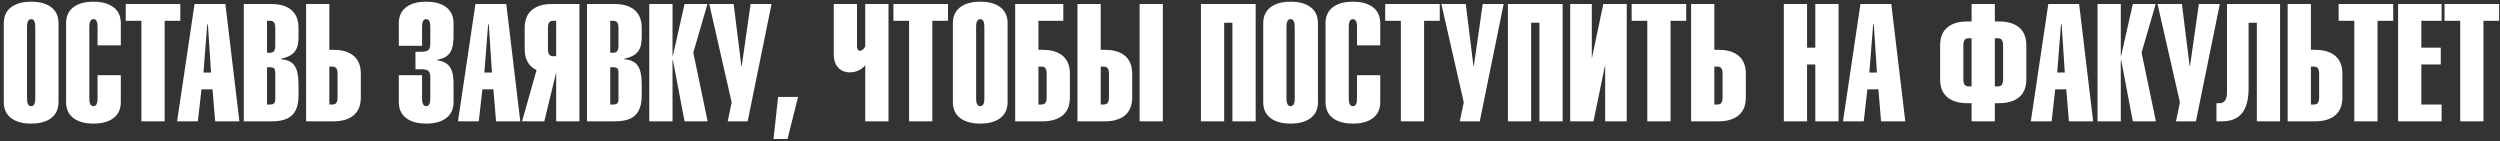 <?xml version="1.0" encoding="UTF-8"?> <svg xmlns="http://www.w3.org/2000/svg" width="637" height="36" viewBox="0 0 637 36" fill="none"><rect x="0" y="0" width="637" height="36" fill="#333333" stroke="none"/> <path d="M0.966 26.043C0.966 30.033 4.284 31.503 7.938 31.503C11.592 31.503 14.91 30.033 14.91 26.043V5.883C14.91 1.893 11.592 0.423 7.938 0.423C4.284 0.423 0.966 1.893 0.966 5.883V26.043ZM8.988 25.077C8.988 25.917 8.862 27.051 7.938 27.051C7.014 27.051 6.888 25.917 6.888 25.077V6.849C6.888 6.009 7.014 4.875 7.938 4.875C8.862 4.875 8.988 6.009 8.988 6.849V25.077ZM30.783 11.553V5.883C30.783 1.893 27.465 0.423 23.811 0.423C20.157 0.423 16.839 1.893 16.839 5.883V26.043C16.839 30.033 20.157 31.503 23.811 31.503C27.465 31.503 30.783 30.033 30.783 26.043V19.155H24.861V25.077C24.861 25.917 24.735 27.051 23.811 27.051C22.887 27.051 22.761 25.917 22.761 25.077V6.849C22.761 6.009 22.887 4.875 23.811 4.875C24.735 4.875 24.861 6.009 24.861 6.849V11.553H30.783ZM41.952 5.295H45.942V1.011H32.04V5.295H36.03V30.915H41.952V5.295ZM51.841 18.483L52.807 6.219H52.975L53.773 18.483H51.841ZM45.121 30.915H50.413L51.337 22.767H54.151L54.823 30.915H60.997L57.427 1.011H49.573L45.121 30.915ZM68.042 5.295H68.756C69.722 5.295 70.142 5.757 70.142 7.185V11.553C70.142 12.981 69.722 13.443 68.756 13.443H68.042V5.295ZM62.12 30.915H69.092C73.67 30.915 76.064 29.319 76.064 24.195V21.591C76.064 16.802 74.678 15.375 71.612 15.081V14.954C75.392 14.198 76.064 12.183 76.064 9.327V7.059C76.064 2.481 72.746 1.011 69.092 1.011H62.12V30.915ZM68.042 17.139H68.756C69.722 17.139 70.142 17.39 70.142 18.567V25.203C70.142 26.379 69.722 26.631 68.756 26.631H68.042V17.139ZM83.915 16.971H84.629C85.595 16.971 86.015 17.433 86.015 18.861V24.741C86.015 26.169 85.595 26.631 84.629 26.631H83.915V16.971ZM83.915 1.011H77.993V30.915H84.965C88.619 30.915 91.937 29.445 91.937 24.867V18.735C91.937 14.156 88.619 12.687 84.965 12.687H83.915V1.011ZM107.54 11.678V6.849C107.54 6.009 107.666 4.875 108.59 4.875C109.514 4.875 109.64 6.009 109.64 6.849V10.964C109.64 12.812 109.178 13.191 107.036 13.191H105.86V17.643H107.036C109.178 17.643 109.64 18.021 109.64 19.869V25.077C109.64 25.917 109.514 27.051 108.59 27.051C107.666 27.051 107.54 25.917 107.54 25.077V19.155H101.618V26.043C101.618 30.033 104.936 31.503 108.59 31.503C112.244 31.503 115.562 30.033 115.562 26.043V21.255C115.562 18.146 114.848 15.836 111.488 15.375V15.165C114.848 14.703 115.562 12.393 115.562 9.285V5.883C115.562 1.893 112.244 0.423 108.59 0.423C104.936 0.423 101.618 1.893 101.618 5.883V11.678H107.54ZM123.413 18.483L124.379 6.219H124.547L125.345 18.483H123.413ZM116.693 30.915H121.985L122.909 22.767H125.723L126.395 30.915H132.569L128.999 1.011H121.145L116.693 30.915ZM141.715 14.325H141.001C140.035 14.325 139.615 13.863 139.615 12.434V7.185C139.615 5.757 140.035 5.295 141.001 5.295H141.715V14.325ZM147.637 1.011H140.665C137.011 1.011 133.693 2.481 133.693 7.059V12.561C133.693 15.332 134.911 17.012 136.717 17.852L133.021 30.915H138.691L141.673 18.609H141.715V30.915H147.637V1.011ZM155.488 5.295H156.202C157.168 5.295 157.588 5.757 157.588 7.185V11.553C157.588 12.981 157.168 13.443 156.202 13.443H155.488V5.295ZM149.566 30.915H156.538C161.116 30.915 163.51 29.319 163.51 24.195V21.591C163.51 16.802 162.124 15.375 159.058 15.081V14.954C162.838 14.198 163.51 12.183 163.51 9.327V7.059C163.51 2.481 160.192 1.011 156.538 1.011H149.566V30.915ZM155.488 17.139H156.202C157.168 17.139 157.588 17.39 157.588 18.567V25.203C157.588 26.379 157.168 26.631 156.202 26.631H155.488V17.139ZM171.361 1.011H165.439V30.915H171.361V15.248H171.445L174.427 30.915H180.307L176.653 13.4L180.265 1.011H174.427L171.445 14.241H171.361V1.011ZM180.718 1.011L186.43 26.085L185.422 30.915H190.504L196.594 1.011H191.26L188.992 16.845H188.908L186.934 1.011H180.718ZM200.659 35.409L203.347 24.699H198.265L197.089 35.409H200.659ZM212.443 1.011V13.821C212.443 17.096 214.417 18.441 216.517 18.441C217.987 18.441 219.499 17.811 220.465 16.635V30.915H226.387V1.011H220.465V11.847C220.045 12.602 219.541 12.938 219.121 12.938C218.701 12.938 218.365 12.561 218.365 11.847V1.011H212.443ZM237.556 5.295H241.546V1.011H227.644V5.295H231.634V30.915H237.556V5.295ZM242.794 26.043C242.794 30.033 246.112 31.503 249.766 31.503C253.42 31.503 256.738 30.033 256.738 26.043V5.883C256.738 1.893 253.42 0.423 249.766 0.423C246.112 0.423 242.794 1.893 242.794 5.883V26.043ZM250.816 25.077C250.816 25.917 250.69 27.051 249.766 27.051C248.842 27.051 248.716 25.917 248.716 25.077V6.849C248.716 6.009 248.842 4.875 249.766 4.875C250.69 4.875 250.816 6.009 250.816 6.849V25.077ZM264.589 16.971H265.303C266.269 16.971 266.689 17.433 266.689 18.861V24.741C266.689 26.169 266.269 26.631 265.303 26.631H264.589V16.971ZM258.667 1.011V30.915H265.639C269.293 30.915 272.611 29.445 272.611 24.867V18.735C272.611 14.156 269.293 12.687 265.639 12.687H264.589V5.295H270.931V1.011H258.667ZM280.462 16.971H281.176C282.142 16.971 282.562 17.433 282.562 18.861V24.741C282.562 26.169 282.142 26.631 281.176 26.631H280.462V16.971ZM280.462 1.011H274.54V30.915H281.512C285.166 30.915 288.484 29.445 288.484 24.867V18.735C288.484 14.156 285.166 12.687 281.512 12.687H280.462V1.011ZM296.296 1.011H290.374V30.915H296.296V1.011ZM305.999 1.011V30.915H311.921V5.799H314.021V30.915H319.943V1.011H305.999ZM321.872 26.043C321.872 30.033 325.19 31.503 328.844 31.503C332.498 31.503 335.816 30.033 335.816 26.043V5.883C335.816 1.893 332.498 0.423 328.844 0.423C325.19 0.423 321.872 1.893 321.872 5.883V26.043ZM329.894 25.077C329.894 25.917 329.768 27.051 328.844 27.051C327.92 27.051 327.794 25.917 327.794 25.077V6.849C327.794 6.009 327.92 4.875 328.844 4.875C329.768 4.875 329.894 6.009 329.894 6.849V25.077ZM351.689 11.553V5.883C351.689 1.893 348.371 0.423 344.717 0.423C341.063 0.423 337.745 1.893 337.745 5.883V26.043C337.745 30.033 341.063 31.503 344.717 31.503C348.371 31.503 351.689 30.033 351.689 26.043V19.155H345.767V25.077C345.767 25.917 345.641 27.051 344.717 27.051C343.793 27.051 343.667 25.917 343.667 25.077V6.849C343.667 6.009 343.793 4.875 344.717 4.875C345.641 4.875 345.767 6.009 345.767 6.849V11.553H351.689ZM362.858 5.295H366.848V1.011H352.946V5.295H356.936V30.915H362.858V5.295ZM367.257 1.011L372.969 26.085L371.961 30.915H377.043L383.133 1.011H377.799L375.531 16.845H375.447L373.473 1.011H367.257ZM384.216 1.011V30.915H390.138V5.799H392.238V30.915H398.16V1.011H384.216ZM400.089 1.011V30.915H406.011L408.951 16.718H408.993V30.915H414.495V1.011H408.531L405.633 14.745H405.591V1.011H400.089ZM425.653 5.295H429.643V1.011H415.741V5.295H419.731V30.915H425.653V5.295ZM436.814 16.971H437.528C438.494 16.971 438.914 17.433 438.914 18.861V24.741C438.914 26.169 438.494 26.631 437.528 26.631H436.814V16.971ZM436.814 1.011H430.892V30.915H437.864C441.518 30.915 444.836 29.445 444.836 24.867V18.735C444.836 14.156 441.518 12.687 437.864 12.687H436.814V1.011ZM460.439 1.011H454.517V30.915H460.439V16.424H462.539V30.915H468.461V1.011H462.539V12.14H460.439V1.011ZM476.312 18.483L477.278 6.219H477.446L478.244 18.483H476.312ZM469.592 30.915H474.884L475.808 22.767H478.622L479.294 30.915H485.468L481.898 1.011H474.044L469.592 30.915ZM508.287 9.747H509.001C509.967 9.747 510.387 10.209 510.387 11.636V20.121C510.387 21.549 509.967 22.011 509.001 22.011H508.287V9.747ZM502.365 1.011V5.463H501.315C497.661 5.463 494.343 6.933 494.343 11.511V20.247C494.343 24.825 497.661 26.295 501.315 26.295H502.365V30.915H508.287V26.295H509.337C512.991 26.295 516.309 24.825 516.309 20.247V11.511C516.309 6.933 512.991 5.463 509.337 5.463H508.287V1.011H502.365ZM502.365 22.011H501.651C500.685 22.011 500.265 21.549 500.265 20.121V11.636C500.265 10.209 500.685 9.747 501.651 9.747H502.365V22.011ZM524.177 18.483L525.143 6.219H525.311L526.109 18.483H524.177ZM517.457 30.915H522.749L523.673 22.767H526.487L527.159 30.915H533.333L529.763 1.011H521.909L517.457 30.915ZM540.378 1.011H534.456V30.915H540.378V15.248H540.462L543.444 30.915H549.324L545.67 13.4L549.282 1.011H543.444L540.462 14.241H540.378V1.011ZM549.735 1.011L555.447 26.085L554.439 30.915H559.521L565.611 1.011H560.277L558.009 16.845H557.925L555.951 1.011H549.735ZM567.439 1.011V23.397C567.439 25.413 566.809 26.295 565.465 26.295H564.751V30.915H566.179C571.513 30.915 572.941 27.135 572.941 22.431V5.799H575.041V30.915H580.963V1.011H567.439ZM588.818 16.971H589.532C590.498 16.971 590.918 17.433 590.918 18.861V24.741C590.918 26.169 590.498 26.631 589.532 26.631H588.818V16.971ZM588.818 1.011H582.896V30.915H589.868C593.522 30.915 596.84 29.445 596.84 24.867V18.735C596.84 14.156 593.522 12.687 589.868 12.687H588.818V1.011ZM605.794 5.295H609.784V1.011H595.882V5.295H599.872V30.915H605.794V5.295ZM611.032 1.011V30.915H622.12V26.631H616.954V16.424H621.91V12.14H616.954V5.295H622.12V1.011H611.032ZM632.782 5.295H636.772V1.011H622.87V5.295H626.86V30.915H632.782V5.295Z" fill="white"></path> </svg> 